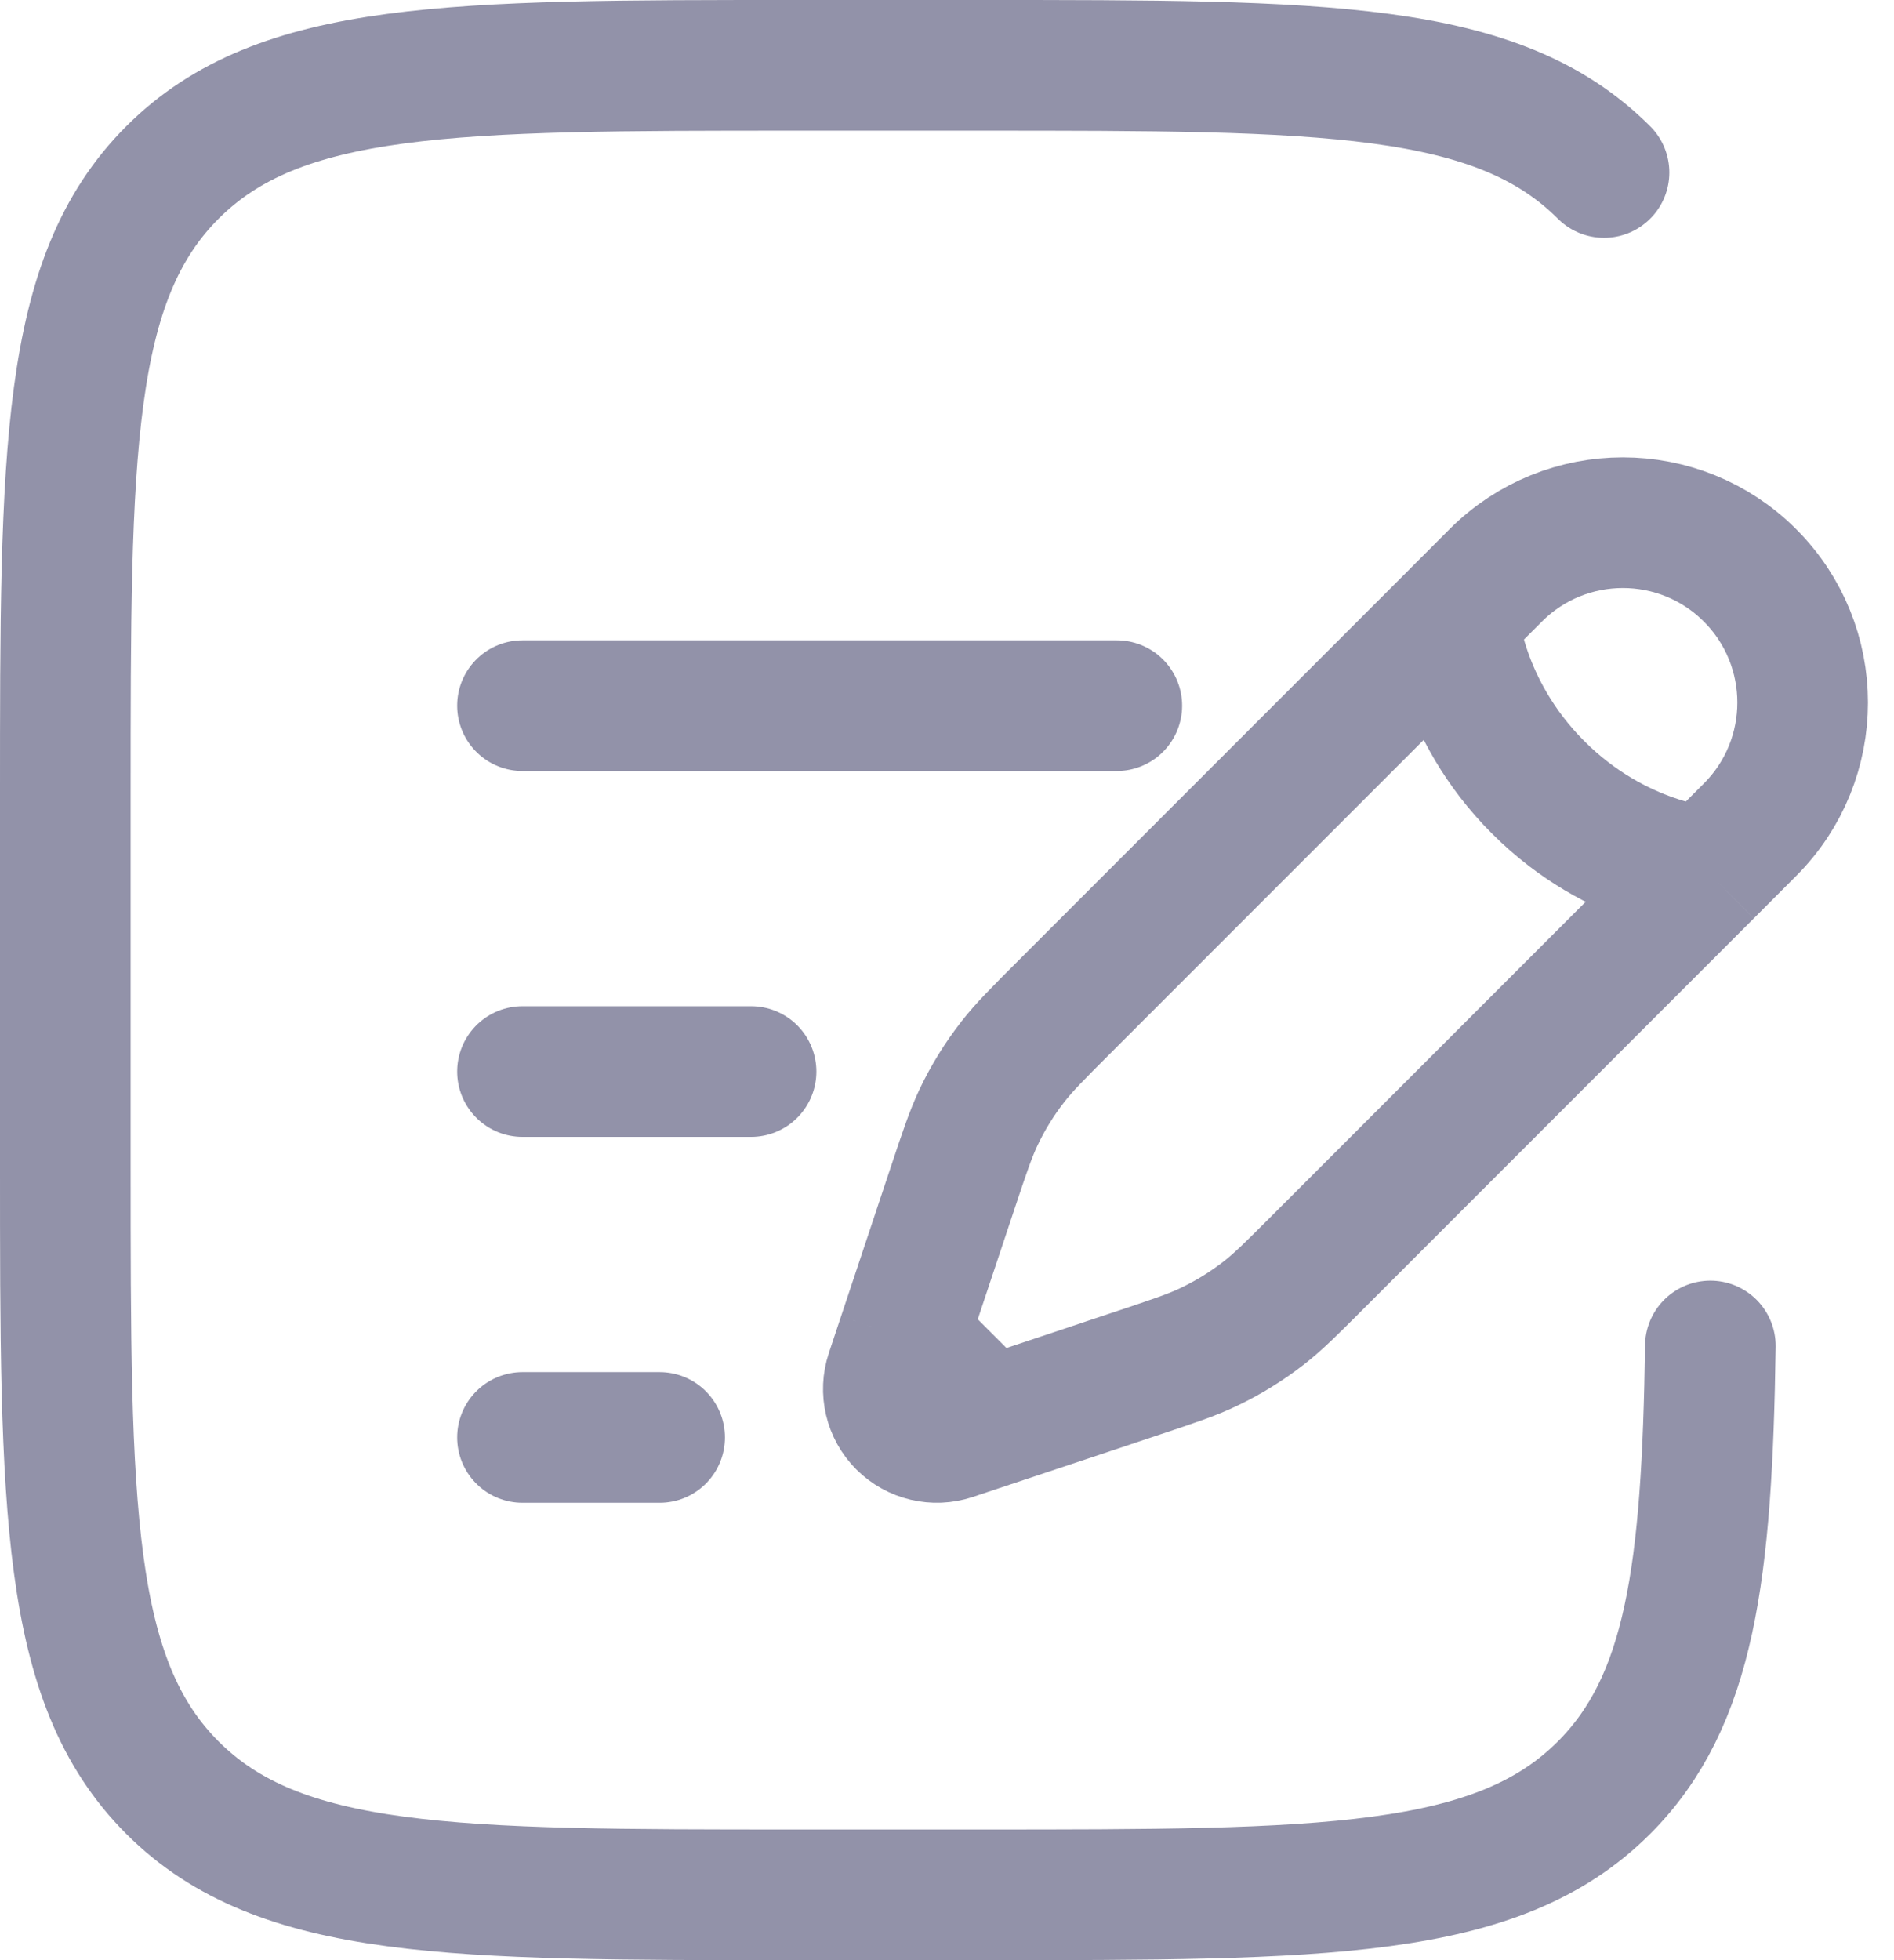 <?xml version="1.0" encoding="UTF-8"?> <svg xmlns="http://www.w3.org/2000/svg" width="29" height="30" viewBox="0 0 29 30" fill="none"><g clip-path="url(#clip0_116_1815)"><path d="M22.254 9.455L22.902 8.806C23.977 7.731 25.72 7.731 26.795 8.806C27.87 9.881 27.87 11.624 26.795 12.699L26.147 13.348M22.254 9.455C22.254 9.455 22.335 10.834 23.551 12.05C24.768 13.267 26.147 13.348 26.147 13.348M22.254 9.455L16.289 15.42C15.885 15.824 15.683 16.026 15.509 16.249C15.304 16.511 15.128 16.796 14.985 17.096C14.864 17.352 14.773 17.622 14.592 18.165L14.014 19.9L13.827 20.461M26.147 13.348L20.182 19.313C19.778 19.717 19.576 19.919 19.353 20.093C19.09 20.297 18.806 20.473 18.505 20.616C18.25 20.738 17.979 20.828 17.437 21.009L15.702 21.588L15.14 21.775M13.827 20.461L13.64 21.023C13.551 21.29 13.62 21.584 13.819 21.783C14.018 21.981 14.312 22.051 14.579 21.962L15.14 21.775M13.827 20.461L15.14 21.775" stroke="#9292A9" stroke-width="2"></path><path d="M8 16.4H11.5" stroke="#9292A9" stroke-width="2" stroke-linecap="round"></path><path d="M8 10.8H17.1" stroke="#9292A9" stroke-width="2" stroke-linecap="round"></path><path d="M8 22H10.1" stroke="#9292A9" stroke-width="2" stroke-linecap="round"></path><path d="M24.56 2.64C22.92 1 20.28 1 15 1H12.2C6.92 1 4.28 1 2.64 2.64C1 4.28 1 6.92 1 12.2V17.8C1 23.08 1 25.72 2.64 27.36C4.28 29 6.92 29 12.2 29H15C20.28 29 22.92 29 24.56 27.36C25.88 26.039 26.138 24.071 26.188 20.6" stroke="#9292A9" stroke-width="2" stroke-linecap="round"></path></g><defs><clipPath id="clip0_116_1815"><rect width="29" height="30" fill="white"></rect></clipPath></defs></svg> 